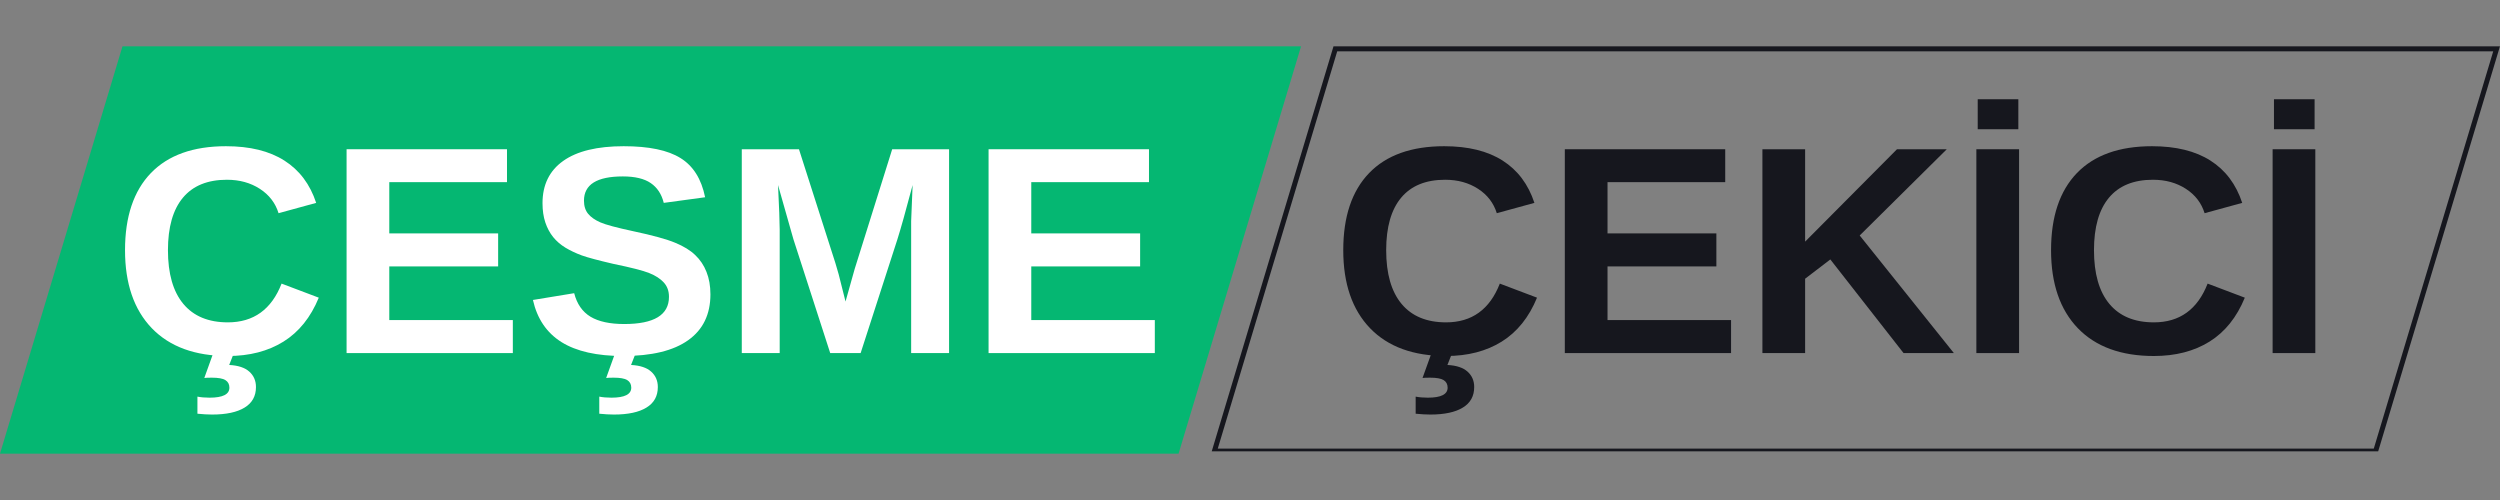 <svg xmlns="http://www.w3.org/2000/svg" xmlns:xlink="http://www.w3.org/1999/xlink" width="500" zoomAndPan="magnify" viewBox="0 0 375 75" height="100" preserveAspectRatio="xMidYMid meet" version="1.0"><rect x="0" y="0" width="375" height="75" fill="#808080" stroke="none"/><defs><g/><clipPath id="3e570de9d7"><path d="M 0 6.953 L 195.211 6.953 L 195.211 68.047 L 0 68.047 Z M 0 6.953 " clip-rule="nonzero"/></clipPath><clipPath id="0fad09d812"><path d="M 18.371 6.953 L 195.156 6.953 L 176.785 68.047 L 0 68.047 Z M 18.371 6.953 " clip-rule="nonzero"/></clipPath><clipPath id="dc6444f34b"><path d="M 181.656 6.953 L 375 6.953 L 375 67.703 L 181.656 67.703 Z M 181.656 6.953 " clip-rule="nonzero"/></clipPath><clipPath id="6089bec965"><path d="M 200.023 6.953 L 374.992 6.953 L 356.625 68.043 L 181.656 68.043 Z M 200.023 6.953 " clip-rule="nonzero"/></clipPath></defs><g clip-path="url(#3e570de9d7)"><g clip-path="url(#0fad09d812)"><path fill="#05b772" d="M 0 6.953 L 195.211 6.953 L 195.211 68.047 L 0 68.047 Z M 0 6.953 " fill-opacity="1" fill-rule="nonzero"/></g></g><g fill="#ffffff" fill-opacity="1"><g transform="translate(16.926, 52.963)"><g><path d="M 17.25 -4.609 C 21.113 -4.609 23.801 -6.547 25.312 -10.422 L 30.891 -8.312 C 29.68 -5.363 27.914 -3.164 25.594 -1.719 C 23.281 -0.281 20.5 0.438 17.25 0.438 C 12.332 0.438 8.531 -0.953 5.844 -3.734 C 3.164 -6.523 1.828 -10.426 1.828 -15.438 C 1.828 -20.457 3.117 -24.312 5.703 -27 C 8.297 -29.688 12.051 -31.031 16.969 -31.031 C 20.562 -31.031 23.484 -30.312 25.734 -28.875 C 27.992 -27.438 29.582 -25.32 30.5 -22.531 L 24.859 -20.984 C 24.379 -22.523 23.441 -23.742 22.047 -24.641 C 20.648 -25.547 19.004 -26 17.109 -26 C 14.211 -26 12.016 -25.102 10.516 -23.312 C 9.016 -21.52 8.266 -18.895 8.266 -15.438 C 8.266 -11.914 9.035 -9.227 10.578 -7.375 C 12.117 -5.531 14.344 -4.609 17.25 -4.609 Z M 21.469 5.094 C 21.469 6.457 20.898 7.484 19.766 8.172 C 18.641 8.867 17.016 9.219 14.891 9.219 C 14.234 9.219 13.5 9.176 12.688 9.094 L 12.688 6.531 C 13.195 6.633 13.805 6.688 14.516 6.688 C 16.492 6.688 17.484 6.188 17.484 5.188 C 17.484 4.676 17.281 4.297 16.875 4.047 C 16.477 3.805 15.801 3.688 14.844 3.688 C 14.289 3.688 13.914 3.703 13.719 3.734 L 15.062 0 L 18.156 0 L 17.453 1.781 C 18.805 1.852 19.812 2.188 20.469 2.781 C 21.133 3.375 21.469 4.145 21.469 5.094 Z M 21.469 5.094 "/></g></g></g><g fill="#ffffff" fill-opacity="1"><g transform="translate(49.018, 52.963)"><g><path d="M 2.969 0 L 2.969 -30.578 L 27.031 -30.578 L 27.031 -25.641 L 9.375 -25.641 L 9.375 -17.953 L 25.703 -17.953 L 25.703 -13 L 9.375 -13 L 9.375 -4.953 L 27.906 -4.953 L 27.906 0 Z M 2.969 0 "/></g></g></g><g fill="#ffffff" fill-opacity="1"><g transform="translate(78.658, 52.963)"><g><path d="M 27.906 -8.812 C 27.906 -5.812 26.797 -3.52 24.578 -1.938 C 22.359 -0.352 19.098 0.438 14.797 0.438 C 10.879 0.438 7.805 -0.254 5.578 -1.641 C 3.348 -3.035 1.914 -5.145 1.281 -7.969 L 7.469 -8.984 C 7.883 -7.367 8.703 -6.191 9.922 -5.453 C 11.141 -4.723 12.828 -4.359 14.984 -4.359 C 19.453 -4.359 21.688 -5.719 21.688 -8.438 C 21.688 -9.312 21.426 -10.031 20.906 -10.594 C 20.395 -11.156 19.672 -11.625 18.734 -12 C 17.805 -12.375 16.02 -12.832 13.375 -13.375 C 11.082 -13.906 9.488 -14.332 8.594 -14.656 C 7.695 -14.988 6.883 -15.375 6.156 -15.812 C 5.438 -16.25 4.82 -16.781 4.312 -17.406 C 3.812 -18.031 3.422 -18.758 3.141 -19.594 C 2.859 -20.438 2.719 -21.398 2.719 -22.484 C 2.719 -25.242 3.754 -27.359 5.828 -28.828 C 7.898 -30.297 10.922 -31.031 14.891 -31.031 C 18.68 -31.031 21.523 -30.438 23.422 -29.25 C 25.328 -28.07 26.555 -26.113 27.109 -23.375 L 20.906 -22.531 C 20.582 -23.844 19.93 -24.832 18.953 -25.5 C 17.984 -26.164 16.586 -26.5 14.766 -26.5 C 10.879 -26.5 8.938 -25.285 8.938 -22.859 C 8.938 -22.055 9.145 -21.398 9.562 -20.891 C 9.977 -20.391 10.586 -19.961 11.391 -19.609 C 12.203 -19.254 13.848 -18.812 16.328 -18.281 C 19.266 -17.656 21.363 -17.078 22.625 -16.547 C 23.895 -16.023 24.895 -15.41 25.625 -14.703 C 26.363 -14.004 26.926 -13.164 27.312 -12.188 C 27.707 -11.207 27.906 -10.082 27.906 -8.812 Z M 20.016 5.094 C 20.016 6.457 19.445 7.484 18.312 8.172 C 17.188 8.867 15.562 9.219 13.438 9.219 C 12.781 9.219 12.047 9.176 11.234 9.094 L 11.234 6.531 C 11.742 6.633 12.352 6.688 13.062 6.688 C 15.039 6.688 16.031 6.188 16.031 5.188 C 16.031 4.676 15.828 4.297 15.422 4.047 C 15.023 3.805 14.348 3.688 13.391 3.688 C 12.836 3.688 12.461 3.703 12.266 3.734 L 13.609 0 L 16.703 0 L 16 1.781 C 17.352 1.852 18.359 2.188 19.016 2.781 C 19.68 3.375 20.016 4.145 20.016 5.094 Z M 20.016 5.094 "/></g></g></g><g fill="#ffffff" fill-opacity="1"><g transform="translate(108.298, 52.963)"><g><path d="M 28.375 0 L 28.375 -18.531 C 28.375 -18.957 28.375 -19.379 28.375 -19.797 C 28.383 -20.211 28.457 -22.016 28.594 -25.203 C 27.562 -21.305 26.801 -18.594 26.312 -17.062 L 20.797 0 L 16.234 0 L 10.719 -17.062 L 8.406 -25.203 C 8.57 -21.848 8.656 -19.625 8.656 -18.531 L 8.656 0 L 2.969 0 L 2.969 -30.578 L 11.547 -30.578 L 17.016 -13.484 L 17.5 -11.828 L 18.531 -7.734 L 19.906 -12.625 L 25.531 -30.578 L 34.062 -30.578 L 34.062 0 Z M 28.375 0 "/></g></g></g><g fill="#ffffff" fill-opacity="1"><g transform="translate(145.316, 52.963)"><g><path d="M 2.969 0 L 2.969 -30.578 L 27.031 -30.578 L 27.031 -25.641 L 9.375 -25.641 L 9.375 -17.953 L 25.703 -17.953 L 25.703 -13 L 9.375 -13 L 9.375 -4.953 L 27.906 -4.953 L 27.906 0 Z M 2.969 0 "/></g></g></g><g fill="#ffffff" fill-opacity="1"><g transform="translate(174.96, 52.963)"><g/></g></g><g fill="#ffffff" fill-opacity="1"><g transform="translate(187.307, 52.963)"><g/></g></g><g fill="#16171e" fill-opacity="1"><g transform="translate(199.661, 52.963)"><g><path d="M 17.25 -4.609 C 21.113 -4.609 23.801 -6.547 25.312 -10.422 L 30.891 -8.312 C 29.68 -5.363 27.914 -3.164 25.594 -1.719 C 23.281 -0.281 20.5 0.438 17.25 0.438 C 12.332 0.438 8.531 -0.953 5.844 -3.734 C 3.164 -6.523 1.828 -10.426 1.828 -15.438 C 1.828 -20.457 3.117 -24.312 5.703 -27 C 8.297 -29.688 12.051 -31.031 16.969 -31.031 C 20.562 -31.031 23.484 -30.312 25.734 -28.875 C 27.992 -27.438 29.582 -25.32 30.5 -22.531 L 24.859 -20.984 C 24.379 -22.523 23.441 -23.742 22.047 -24.641 C 20.648 -25.547 19.004 -26 17.109 -26 C 14.211 -26 12.016 -25.102 10.516 -23.312 C 9.016 -21.52 8.266 -18.895 8.266 -15.438 C 8.266 -11.914 9.035 -9.227 10.578 -7.375 C 12.117 -5.531 14.344 -4.609 17.25 -4.609 Z M 21.469 5.094 C 21.469 6.457 20.898 7.484 19.766 8.172 C 18.641 8.867 17.016 9.219 14.891 9.219 C 14.234 9.219 13.5 9.176 12.688 9.094 L 12.688 6.531 C 13.195 6.633 13.805 6.688 14.516 6.688 C 16.492 6.688 17.484 6.188 17.484 5.188 C 17.484 4.676 17.281 4.297 16.875 4.047 C 16.477 3.805 15.801 3.688 14.844 3.688 C 14.289 3.688 13.914 3.703 13.719 3.734 L 15.062 0 L 18.156 0 L 17.453 1.781 C 18.805 1.852 19.812 2.188 20.469 2.781 C 21.133 3.375 21.469 4.145 21.469 5.094 Z M 21.469 5.094 "/></g></g></g><g fill="#16171e" fill-opacity="1"><g transform="translate(231.753, 52.963)"><g><path d="M 2.969 0 L 2.969 -30.578 L 27.031 -30.578 L 27.031 -25.641 L 9.375 -25.641 L 9.375 -17.953 L 25.703 -17.953 L 25.703 -13 L 9.375 -13 L 9.375 -4.953 L 27.906 -4.953 L 27.906 0 Z M 2.969 0 "/></g></g></g><g fill="#16171e" fill-opacity="1"><g transform="translate(261.393, 52.963)"><g><path d="M 24.141 0 L 13.156 -14.047 L 9.375 -11.156 L 9.375 0 L 2.969 0 L 2.969 -30.578 L 9.375 -30.578 L 9.375 -16.719 L 23.156 -30.578 L 30.625 -30.578 L 17.562 -17.641 L 31.688 0 Z M 24.141 0 "/></g></g></g><g fill="#16171e" fill-opacity="1"><g transform="translate(293.485, 52.963)"><g><path d="M 2.969 0 L 2.969 -30.578 L 9.375 -30.578 L 9.375 0 Z M 3.172 -33.578 L 3.172 -38.078 L 9.266 -38.078 L 9.266 -33.578 Z M 3.172 -33.578 "/></g></g></g><g fill="#16171e" fill-opacity="1"><g transform="translate(305.831, 52.963)"><g><path d="M 17.25 -4.609 C 21.113 -4.609 23.801 -6.547 25.312 -10.422 L 30.891 -8.312 C 29.68 -5.363 27.914 -3.164 25.594 -1.719 C 23.281 -0.281 20.5 0.438 17.25 0.438 C 12.332 0.438 8.531 -0.953 5.844 -3.734 C 3.164 -6.523 1.828 -10.426 1.828 -15.438 C 1.828 -20.457 3.117 -24.312 5.703 -27 C 8.297 -29.688 12.051 -31.031 16.969 -31.031 C 20.562 -31.031 23.484 -30.312 25.734 -28.875 C 27.992 -27.438 29.582 -25.32 30.5 -22.531 L 24.859 -20.984 C 24.379 -22.523 23.441 -23.742 22.047 -24.641 C 20.648 -25.547 19.004 -26 17.109 -26 C 14.211 -26 12.016 -25.102 10.516 -23.312 C 9.016 -21.52 8.266 -18.895 8.266 -15.438 C 8.266 -11.914 9.035 -9.227 10.578 -7.375 C 12.117 -5.531 14.344 -4.609 17.25 -4.609 Z M 17.25 -4.609 "/></g></g></g><g fill="#16171e" fill-opacity="1"><g transform="translate(337.923, 52.963)"><g><path d="M 2.969 0 L 2.969 -30.578 L 9.375 -30.578 L 9.375 0 Z M 3.172 -33.578 L 3.172 -38.078 L 9.266 -38.078 L 9.266 -33.578 Z M 3.172 -33.578 "/></g></g></g><g clip-path="url(#dc6444f34b)"><g clip-path="url(#6089bec965)"><path stroke-linecap="butt" transform="matrix(0.75, 0, 0, 0.75, 181.655, 6.953)" fill="none" stroke-linejoin="miter" d="M 24.491 -0 L 257.783 -0 L 233.293 81.453 L 0.001 81.453 Z M 24.491 -0 " stroke="#16171e" stroke-width="2" stroke-opacity="1" stroke-miterlimit="4"/></g></g></svg>